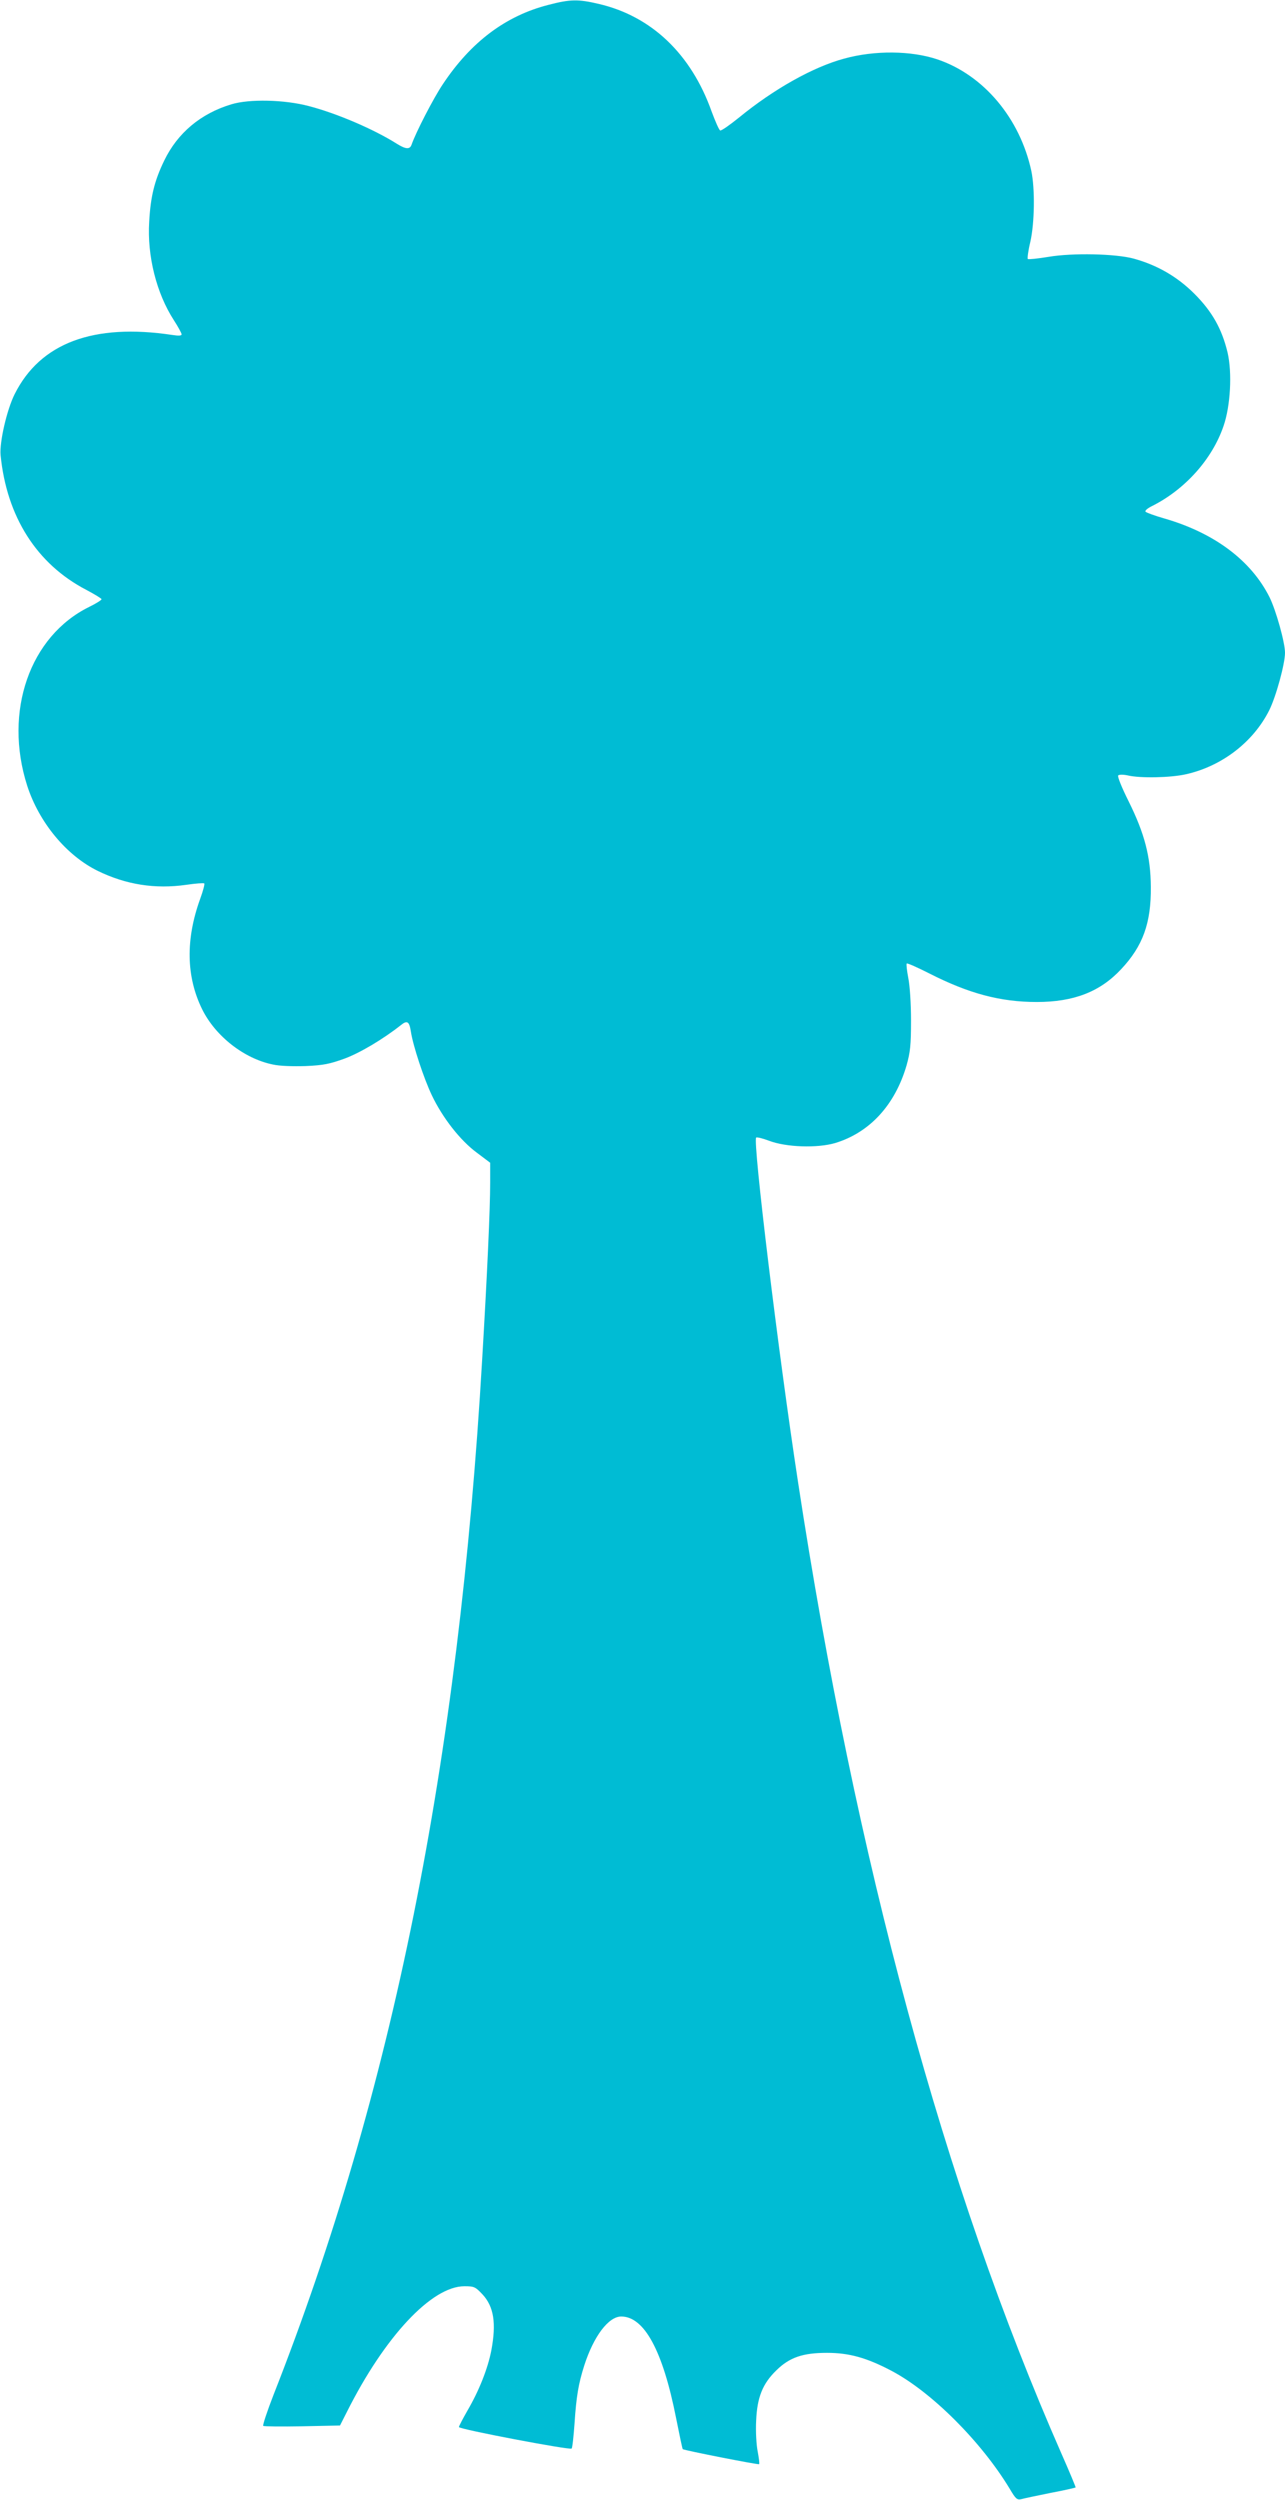 <?xml version="1.0" standalone="no"?>
<!DOCTYPE svg PUBLIC "-//W3C//DTD SVG 20010904//EN"
 "http://www.w3.org/TR/2001/REC-SVG-20010904/DTD/svg10.dtd">
<svg version="1.0" xmlns="http://www.w3.org/2000/svg"
 width="658pt" height="1280pt" viewBox="0 0 658 1280"
 preserveAspectRatio="xMidYMid meet">
<g transform="translate(0,1280) scale(0.1,-0.1)"
fill="#00bcd4" stroke="none">
<path d="M2808 12775 c-219 -56 -397 -190 -541 -407 -48 -72 -137 -244 -160
-310 -9 -24 -30 -22 -75 6 -117 74 -308 156 -451 193 -125 33 -304 37 -396 9
-157 -47 -276 -147 -344 -288 -50 -103 -70 -184 -77 -313 -11 -175 37 -366
126 -504 22 -34 40 -67 40 -73 0 -7 -15 -8 -47 -3 -405 61 -677 -41 -808 -303
-40 -80 -78 -245 -72 -312 31 -315 185 -558 439 -690 43 -23 78 -44 78 -48 0
-4 -28 -22 -63 -39 -305 -150 -439 -536 -318 -915 61 -189 201 -358 362 -437
144 -70 293 -94 453 -71 48 7 89 10 92 7 3 -3 -6 -38 -21 -79 -75 -207 -72
-398 10 -565 68 -138 215 -253 362 -283 35 -8 102 -10 168 -8 92 4 124 11 199
38 79 29 198 100 288 171 33 27 44 20 52 -33 11 -72 66 -239 107 -325 55 -116
146 -232 230 -294 l69 -52 0 -103 c0 -131 -15 -465 -41 -904 -120 -2064 -460
-3753 -1068 -5300 -33 -85 -57 -157 -53 -160 4 -3 94 -4 200 -2 l193 4 35 69
c194 387 435 644 602 644 50 0 56 -3 92 -41 59 -63 72 -148 46 -287 -18 -94
-64 -209 -122 -308 -24 -42 -44 -80 -44 -85 0 -11 568 -119 577 -110 4 3 10
61 15 129 9 137 20 203 50 297 48 149 124 250 189 250 118 0 213 -175 281
-520 17 -85 32 -157 34 -159 6 -6 387 -81 391 -77 3 2 -1 31 -7 64 -7 34 -11
105 -8 159 5 119 33 189 103 257 68 67 136 90 260 90 113 0 203 -25 330 -92
205 -108 460 -363 606 -605 30 -51 37 -57 59 -52 14 4 81 18 150 32 69 13 126
26 128 28 1 1 -32 81 -74 176 -599 1363 -1052 3033 -1348 4974 -101 661 -232
1742 -214 1761 4 3 33 -4 65 -16 88 -34 248 -39 340 -12 177 54 306 195 365
397 19 68 23 103 23 230 0 88 -6 178 -14 218 -7 37 -11 70 -8 74 3 3 55 -20
114 -50 204 -104 366 -147 552 -147 189 0 324 52 432 168 111 118 154 236 152
422 -1 154 -32 273 -114 438 -35 70 -58 127 -53 132 5 5 26 5 49 0 63 -15 219
-12 298 6 183 41 344 164 426 327 35 70 81 238 81 295 0 53 -46 217 -79 284
-94 188 -282 329 -537 403 -49 14 -93 30 -98 35 -5 5 10 18 35 30 168 85 306
239 364 408 36 103 45 273 21 377 -29 121 -79 210 -170 301 -88 88 -191 147
-311 180 -92 25 -312 30 -436 9 -55 -9 -103 -14 -106 -11 -3 3 2 43 13 88 22
98 24 273 5 363 -58 269 -244 491 -481 571 -134 45 -321 47 -477 4 -160 -43
-362 -157 -539 -302 -47 -38 -90 -68 -96 -66 -6 2 -25 46 -44 97 -105 295
-308 488 -578 551 -106 25 -147 24 -258 -5z"/>
</g>
</svg>
